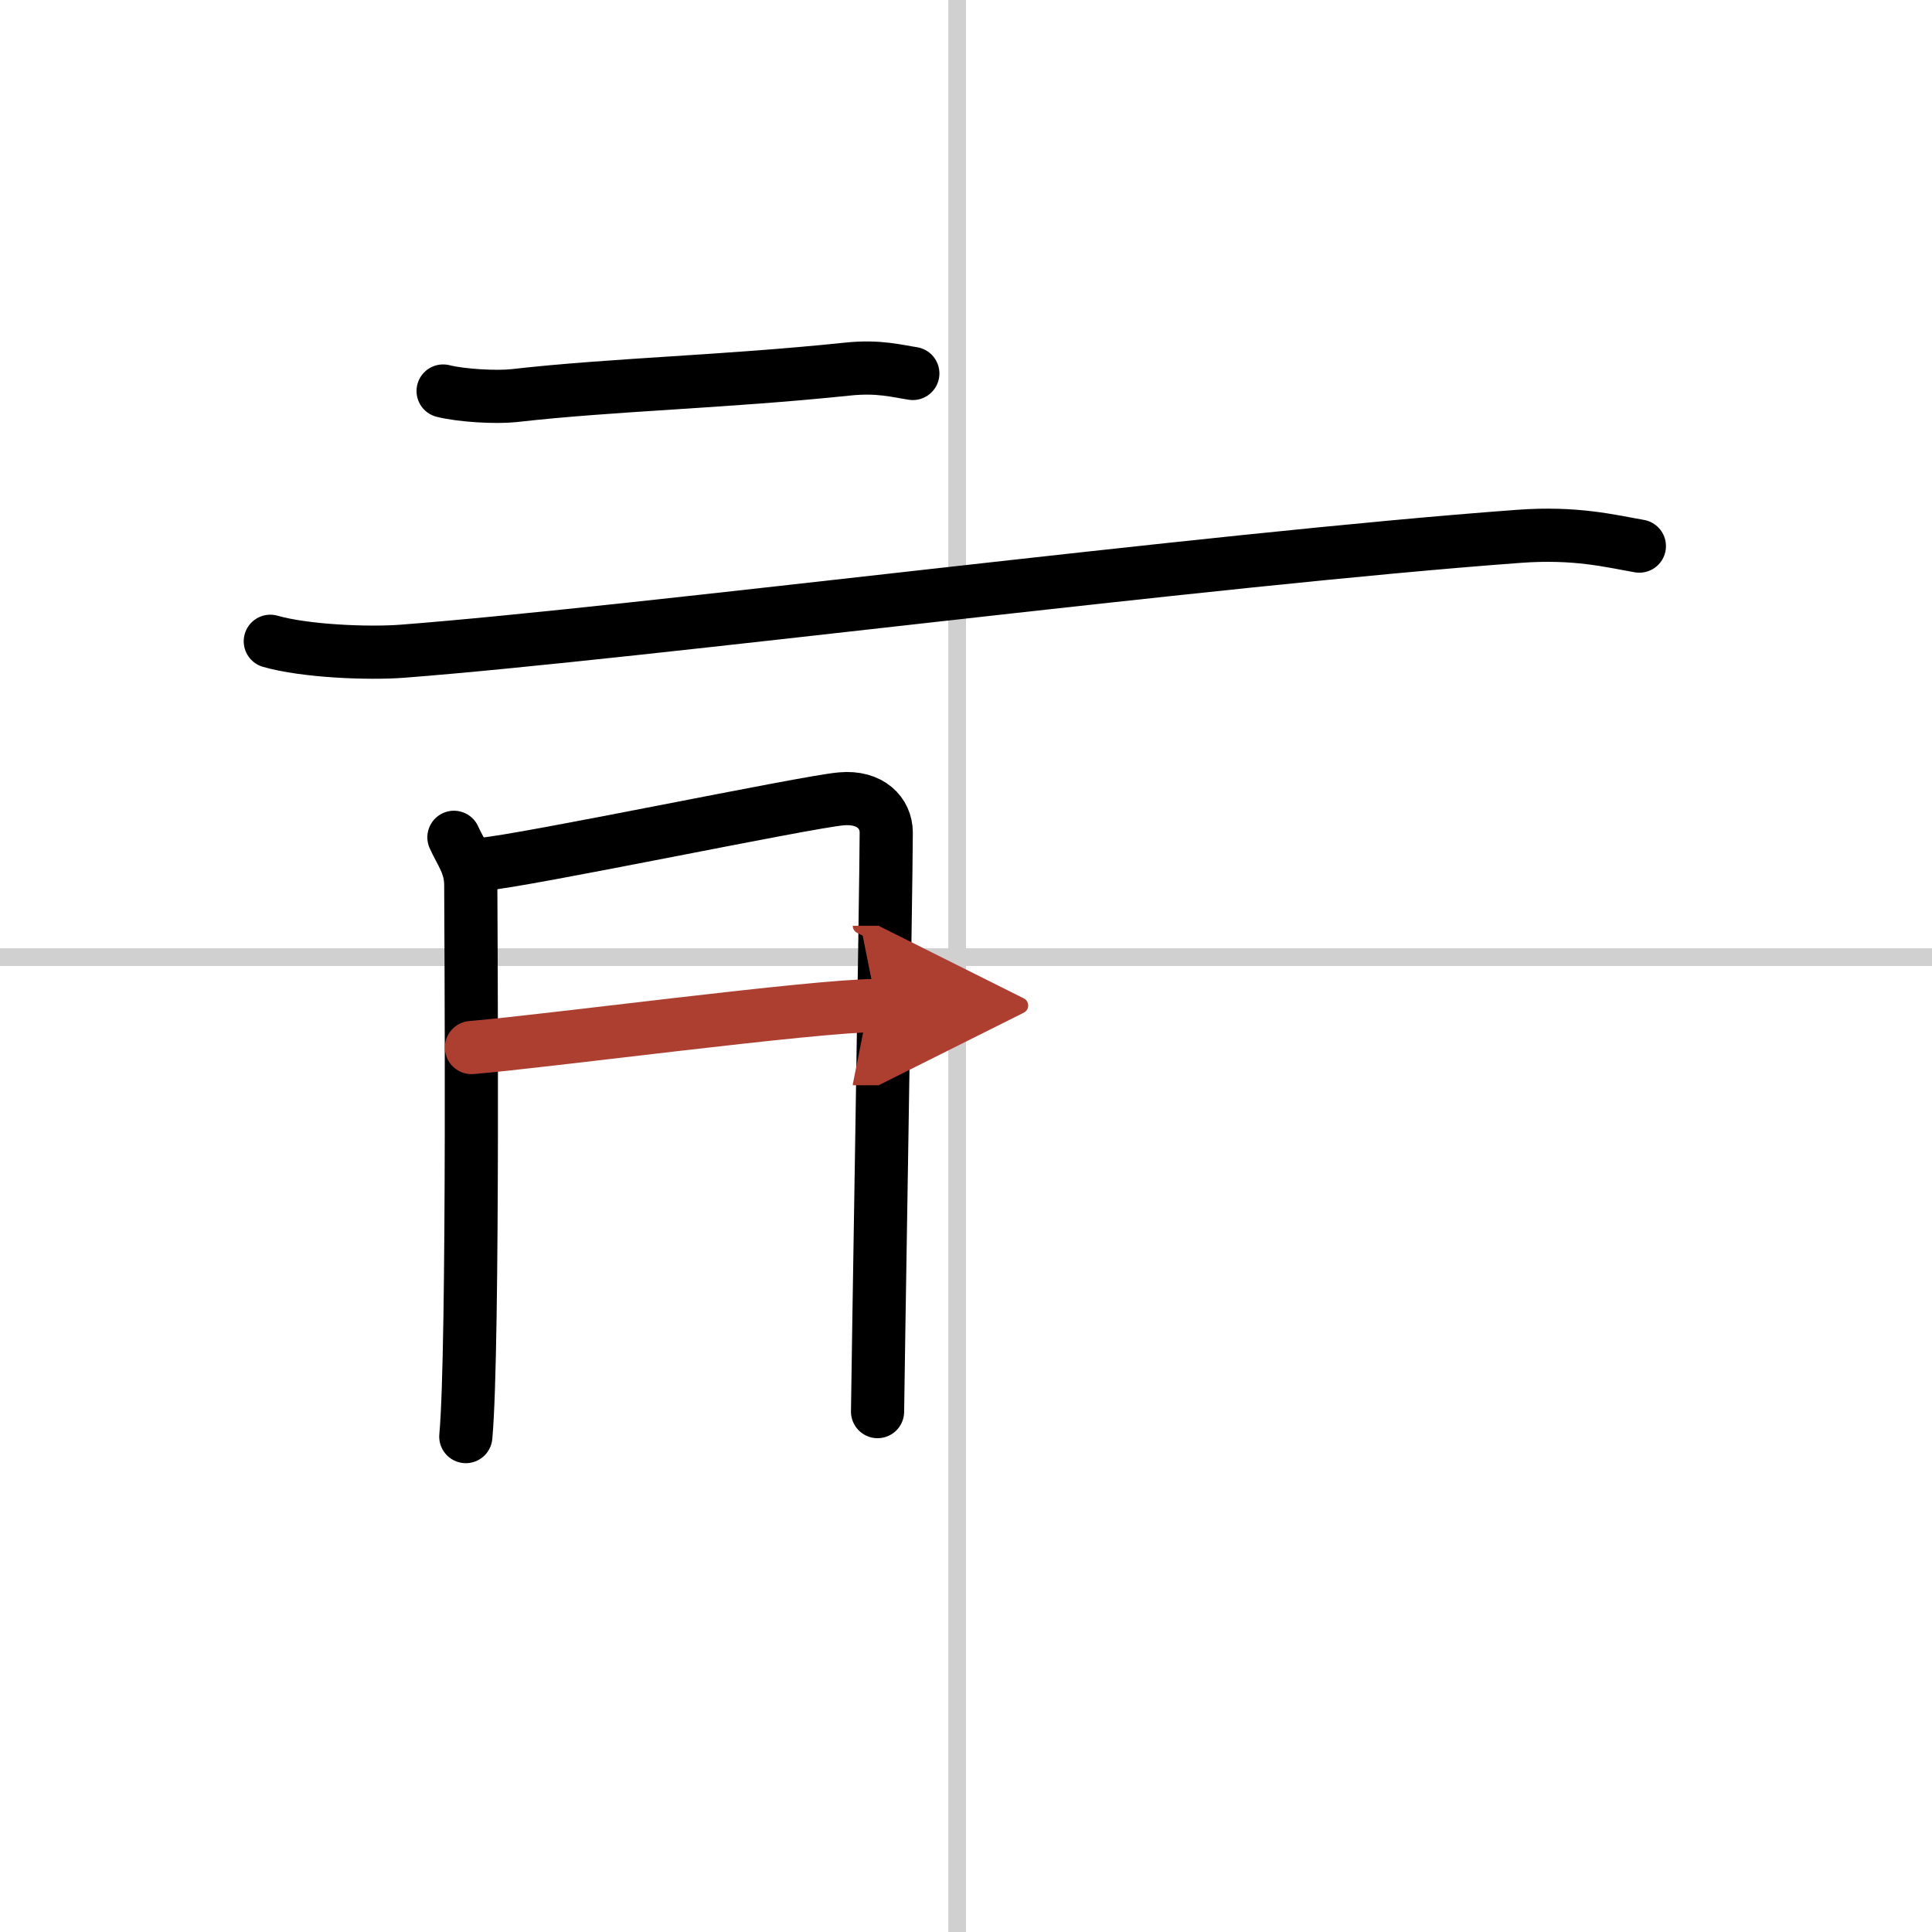<svg width="400" height="400" viewBox="0 0 109 109" xmlns="http://www.w3.org/2000/svg"><defs><marker id="a" markerWidth="4" orient="auto" refX="1" refY="5" viewBox="0 0 10 10"><polyline points="0 0 10 5 0 10 1 5" fill="#ad3f31" stroke="#ad3f31"/></marker></defs><g fill="none" stroke="#000" stroke-linecap="round" stroke-linejoin="round" stroke-width="3"><rect width="100%" height="100%" fill="#fff" stroke="#fff"/><line x1="54" x2="54" y2="109" stroke="#d0d0d0" stroke-width="1"/><line x2="109" y1="54" y2="54" stroke="#d0d0d0" stroke-width="1"/><path d="m25 22.06c1.04 0.26 2.97 0.37 4 0.26 5.64-0.64 11.74-0.76 18.85-1.5 1.73-0.18 2.78 0.12 3.65 0.25"/><path d="m15.25 36.18c1.95 0.56 5.52 0.71 7.46 0.56 13.37-1.03 45.42-5.19 62.97-6.48 3.23-0.24 5.19 0.27 6.81 0.55"/><path d="m25.61 47.24c0.39 0.88 0.95 1.53 0.95 2.7s0.18 26.21-0.28 31.11"/><path d="m27.2 48.76c2.18-0.15 18.27-3.52 20.26-3.69 1.65-0.15 2.54 0.81 2.54 1.9 0 2.67-0.49 31.79-0.49 32.67"/><path d="m26.6 59.1c4.07-0.33 19.36-2.37 22.86-2.37" marker-end="url(#a)" stroke="#ad3f31"/></g></svg>
